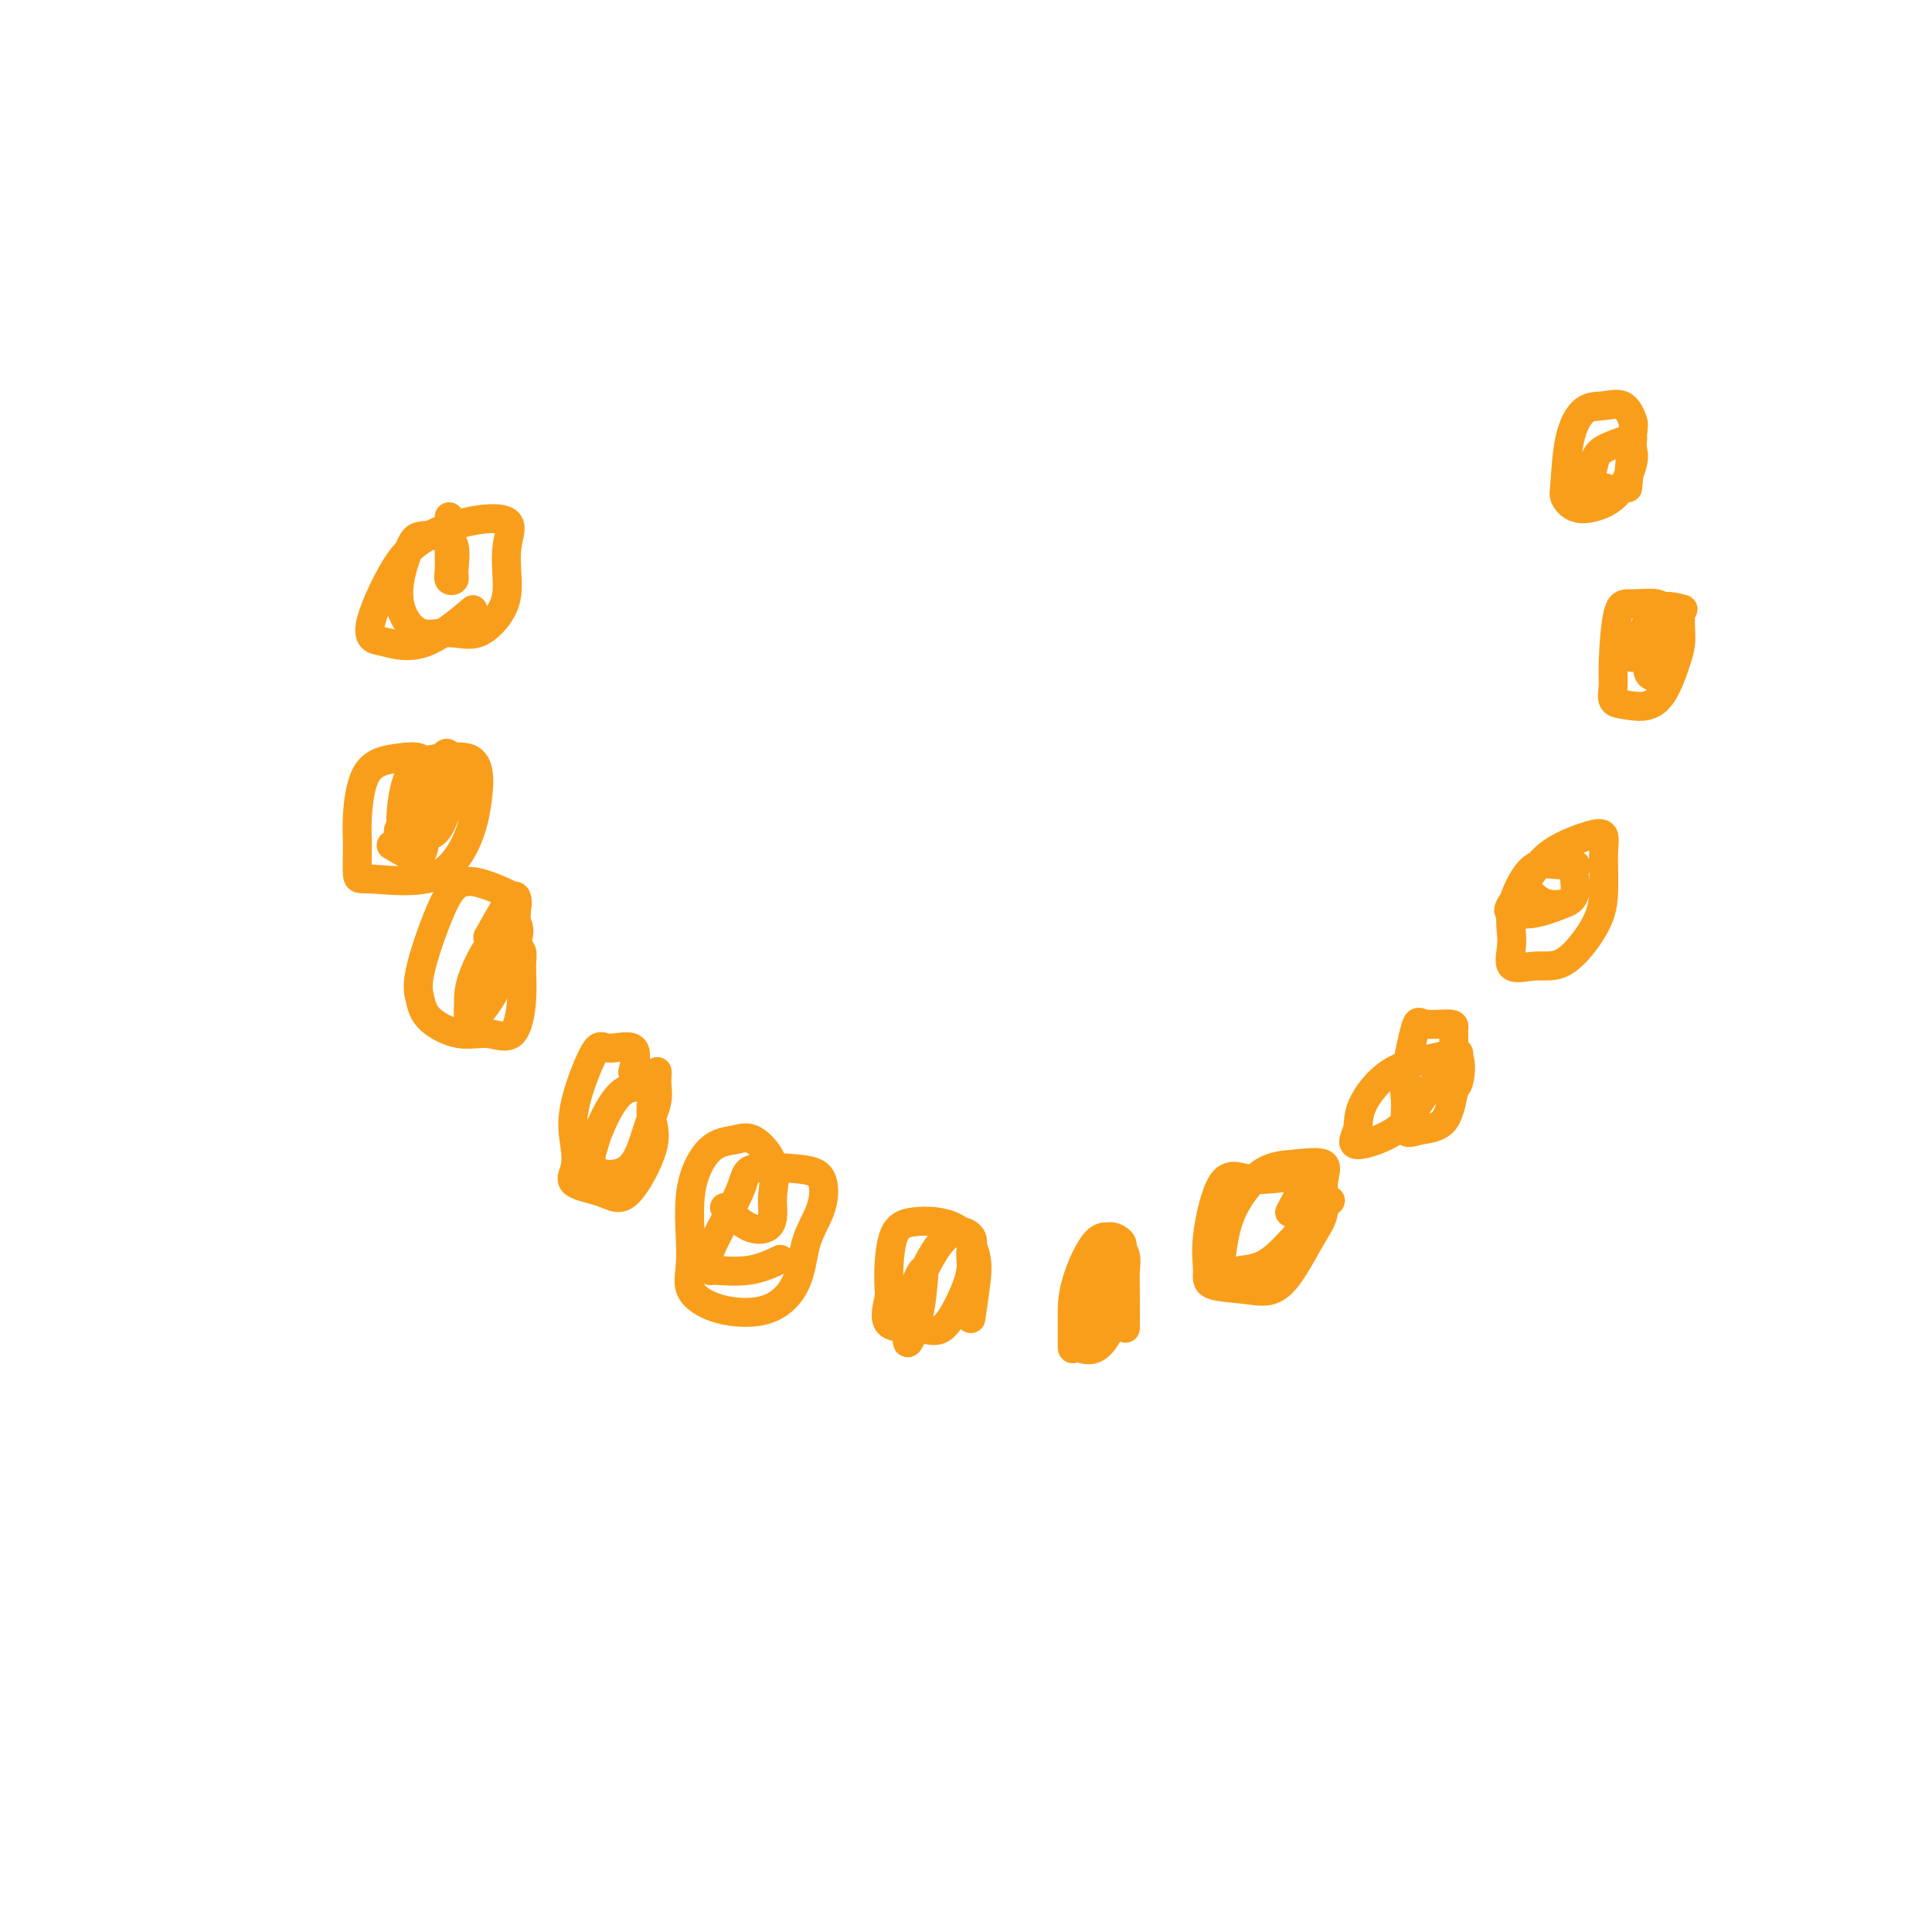 <svg viewBox='0 0 400 400' version='1.1' xmlns='http://www.w3.org/2000/svg' xmlns:xlink='http://www.w3.org/1999/xlink'><g fill='none' stroke='#F99E1B' stroke-width='6' stroke-linecap='round' stroke-linejoin='round'><path d='M81,175c2.423,1.482 4.845,2.964 6,2c1.155,-0.964 1.042,-4.375 1,-7c-0.042,-2.625 -0.014,-4.465 0,-6c0.014,-1.535 0.014,-2.764 0,-4c-0.014,-1.236 -0.042,-2.480 -1,-3c-0.958,-0.520 -2.846,-0.317 -5,0c-2.154,0.317 -4.575,0.750 -6,3c-1.425,2.250 -1.853,6.319 -2,9c-0.147,2.681 -0.013,3.973 0,6c0.013,2.027 -0.095,4.788 0,6c0.095,1.212 0.393,0.873 3,1c2.607,0.127 7.522,0.719 11,0c3.478,-0.719 5.517,-2.750 7,-5c1.483,-2.250 2.408,-4.719 3,-7c0.592,-2.281 0.849,-4.374 1,-6c0.151,-1.626 0.194,-2.785 0,-4c-0.194,-1.215 -0.625,-2.485 -2,-3c-1.375,-0.515 -3.694,-0.275 -6,0c-2.306,0.275 -4.598,0.584 -6,3c-1.402,2.416 -1.915,6.938 -2,9c-0.085,2.062 0.258,1.665 0,2c-0.258,0.335 -1.117,1.402 0,2c1.117,0.598 4.209,0.727 6,0c1.791,-0.727 2.281,-2.311 3,-4c0.719,-1.689 1.667,-3.484 2,-5c0.333,-1.516 0.051,-2.754 0,-4c-0.051,-1.246 0.128,-2.499 0,-3c-0.128,-0.501 -0.564,-0.251 -1,0'/><path d='M93,157c-0.177,-1.974 -1.120,-0.911 -2,1c-0.880,1.911 -1.699,4.668 -2,7c-0.301,2.332 -0.086,4.238 0,5c0.086,0.762 0.043,0.381 0,0'/><path d='M101,194c1.573,-2.786 3.146,-5.572 4,-7c0.854,-1.428 0.988,-1.499 0,-2c-0.988,-0.501 -3.099,-1.433 -5,-2c-1.901,-0.567 -3.592,-0.771 -5,0c-1.408,0.771 -2.531,2.516 -4,6c-1.469,3.484 -3.283,8.708 -4,12c-0.717,3.292 -0.337,4.653 0,6c0.337,1.347 0.630,2.681 2,4c1.370,1.319 3.817,2.624 6,3c2.183,0.376 4.103,-0.178 6,0c1.897,0.178 3.772,1.089 5,0c1.228,-1.089 1.810,-4.179 2,-7c0.190,-2.821 -0.012,-5.375 0,-7c0.012,-1.625 0.238,-2.323 0,-3c-0.238,-0.677 -0.940,-1.334 -2,-2c-1.060,-0.666 -2.479,-1.343 -4,0c-1.521,1.343 -3.144,4.705 -4,7c-0.856,2.295 -0.946,3.523 -1,5c-0.054,1.477 -0.071,3.204 0,4c0.071,0.796 0.229,0.663 1,0c0.771,-0.663 2.155,-1.855 4,-5c1.845,-3.145 4.152,-8.244 5,-11c0.848,-2.756 0.237,-3.169 0,-4c-0.237,-0.831 -0.099,-2.078 0,-3c0.099,-0.922 0.160,-1.518 0,-2c-0.160,-0.482 -0.540,-0.850 -1,0c-0.460,0.850 -1.000,2.919 -2,5c-1.000,2.081 -2.462,4.176 -3,6c-0.538,1.824 -0.154,3.378 0,4c0.154,0.622 0.077,0.311 0,0'/><path d='M131,222c0.508,-2.157 1.015,-4.315 0,-5c-1.015,-0.685 -3.553,0.102 -5,0c-1.447,-0.102 -1.804,-1.093 -3,1c-1.196,2.093 -3.230,7.270 -4,11c-0.770,3.730 -0.277,6.012 0,8c0.277,1.988 0.338,3.681 0,5c-0.338,1.319 -1.075,2.265 0,3c1.075,0.735 3.961,1.259 6,2c2.039,0.741 3.231,1.699 5,0c1.769,-1.699 4.117,-6.057 5,-9c0.883,-2.943 0.303,-4.473 0,-6c-0.303,-1.527 -0.328,-3.051 0,-4c0.328,-0.949 1.010,-1.323 0,-2c-1.010,-0.677 -3.712,-1.657 -6,0c-2.288,1.657 -4.163,5.950 -5,8c-0.837,2.050 -0.637,1.858 -1,3c-0.363,1.142 -1.288,3.618 0,5c1.288,1.382 4.791,1.669 7,0c2.209,-1.669 3.124,-5.294 4,-8c0.876,-2.706 1.713,-4.493 2,-6c0.287,-1.507 0.025,-2.734 0,-4c-0.025,-1.266 0.185,-2.572 0,-2c-0.185,0.572 -0.767,3.020 -1,4c-0.233,0.980 -0.116,0.490 0,0'/><path d='M150,250c1.692,1.622 3.385,3.244 5,4c1.615,0.756 3.153,0.647 4,0c0.847,-0.647 1.004,-1.830 1,-3c-0.004,-1.170 -0.170,-2.326 0,-4c0.170,-1.674 0.675,-3.866 0,-6c-0.675,-2.134 -2.530,-4.211 -4,-5c-1.470,-0.789 -2.555,-0.291 -4,0c-1.445,0.291 -3.249,0.375 -5,2c-1.751,1.625 -3.450,4.790 -4,9c-0.550,4.210 0.049,9.466 0,13c-0.049,3.534 -0.744,5.347 0,7c0.744,1.653 2.928,3.148 6,4c3.072,0.852 7.032,1.063 10,0c2.968,-1.063 4.943,-3.398 6,-6c1.057,-2.602 1.197,-5.470 2,-8c0.803,-2.530 2.270,-4.723 3,-7c0.730,-2.277 0.723,-4.639 0,-6c-0.723,-1.361 -2.161,-1.720 -5,-2c-2.839,-0.280 -7.078,-0.482 -9,0c-1.922,0.482 -1.528,1.648 -3,5c-1.472,3.352 -4.810,8.891 -6,12c-1.190,3.109 -0.230,3.789 0,4c0.230,0.211 -0.268,-0.047 1,0c1.268,0.047 4.303,0.397 7,0c2.697,-0.397 5.056,-1.542 6,-2c0.944,-0.458 0.472,-0.229 0,0'/><path d='M201,273c0.364,-2.415 0.727,-4.830 1,-7c0.273,-2.170 0.455,-4.095 0,-6c-0.455,-1.905 -1.548,-3.789 -3,-5c-1.452,-1.211 -3.263,-1.747 -5,-2c-1.737,-0.253 -3.398,-0.221 -5,0c-1.602,0.221 -3.143,0.632 -4,3c-0.857,2.368 -1.031,6.692 -1,9c0.031,2.308 0.266,2.601 0,4c-0.266,1.399 -1.034,3.904 0,5c1.034,1.096 3.870,0.782 6,1c2.130,0.218 3.555,0.967 5,0c1.445,-0.967 2.910,-3.651 4,-6c1.090,-2.349 1.806,-4.364 2,-6c0.194,-1.636 -0.134,-2.893 0,-4c0.134,-1.107 0.730,-2.062 0,-3c-0.730,-0.938 -2.786,-1.858 -5,0c-2.214,1.858 -4.587,6.494 -6,10c-1.413,3.506 -1.868,5.882 -2,7c-0.132,1.118 0.058,0.978 0,2c-0.058,1.022 -0.363,3.207 0,3c0.363,-0.207 1.393,-2.804 2,-5c0.607,-2.196 0.792,-3.991 1,-6c0.208,-2.009 0.441,-4.233 0,-4c-0.441,0.233 -1.554,2.924 -2,4c-0.446,1.076 -0.223,0.538 0,0'/><path d='M233,275c0.010,-2.463 0.019,-4.926 0,-7c-0.019,-2.074 -0.068,-3.760 0,-5c0.068,-1.240 0.253,-2.033 0,-3c-0.253,-0.967 -0.943,-2.108 -2,-3c-1.057,-0.892 -2.479,-1.534 -4,0c-1.521,1.534 -3.139,5.243 -4,8c-0.861,2.757 -0.966,4.562 -1,6c-0.034,1.438 0.001,2.511 0,4c-0.001,1.489 -0.039,3.396 0,4c0.039,0.604 0.153,-0.093 1,0c0.847,0.093 2.426,0.976 4,0c1.574,-0.976 3.141,-3.810 4,-7c0.859,-3.190 1.009,-6.734 1,-9c-0.009,-2.266 -0.178,-3.253 0,-4c0.178,-0.747 0.703,-1.253 0,-2c-0.703,-0.747 -2.634,-1.735 -4,0c-1.366,1.735 -2.166,6.193 -3,9c-0.834,2.807 -1.702,3.963 -2,5c-0.298,1.037 -0.024,1.955 0,3c0.024,1.045 -0.200,2.219 0,3c0.200,0.781 0.824,1.170 2,0c1.176,-1.170 2.904,-3.900 4,-6c1.096,-2.100 1.562,-3.571 2,-5c0.438,-1.429 0.849,-2.816 1,-4c0.151,-1.184 0.041,-2.165 0,-2c-0.041,0.165 -0.012,1.476 0,2c0.012,0.524 0.006,0.262 0,0'/><path d='M267,251c0.733,-1.354 1.466,-2.708 2,-4c0.534,-1.292 0.867,-2.521 0,-3c-0.867,-0.479 -2.936,-0.207 -5,0c-2.064,0.207 -4.124,0.350 -6,0c-1.876,-0.350 -3.568,-1.191 -5,1c-1.432,2.191 -2.605,7.414 -3,11c-0.395,3.586 -0.013,5.534 0,7c0.013,1.466 -0.342,2.449 1,3c1.342,0.551 4.383,0.669 7,1c2.617,0.331 4.811,0.876 7,-1c2.189,-1.876 4.373,-6.174 6,-9c1.627,-2.826 2.696,-4.182 3,-6c0.304,-1.818 -0.156,-4.100 0,-6c0.156,-1.900 0.929,-3.419 0,-4c-0.929,-0.581 -3.558,-0.225 -6,0c-2.442,0.225 -4.696,0.320 -7,2c-2.304,1.680 -4.657,4.946 -6,8c-1.343,3.054 -1.677,5.897 -2,8c-0.323,2.103 -0.636,3.467 0,4c0.636,0.533 2.220,0.237 4,0c1.780,-0.237 3.755,-0.414 6,-2c2.245,-1.586 4.758,-4.581 7,-7c2.242,-2.419 4.212,-4.263 5,-5c0.788,-0.737 0.394,-0.369 0,0'/><path d='M301,225c-0.002,-0.671 -0.004,-1.341 0,-3c0.004,-1.659 0.013,-4.306 0,-6c-0.013,-1.694 -0.050,-2.435 0,-3c0.050,-0.565 0.186,-0.954 -1,-1c-1.186,-0.046 -3.693,0.251 -5,0c-1.307,-0.251 -1.415,-1.051 -2,1c-0.585,2.051 -1.646,6.954 -2,10c-0.354,3.046 -0.001,4.234 0,6c0.001,1.766 -0.351,4.110 0,5c0.351,0.890 1.403,0.325 3,0c1.597,-0.325 3.737,-0.410 5,-2c1.263,-1.590 1.649,-4.683 2,-6c0.351,-1.317 0.668,-0.856 1,-2c0.332,-1.144 0.679,-3.892 0,-5c-0.679,-1.108 -2.385,-0.575 -5,0c-2.615,0.575 -6.139,1.191 -9,3c-2.861,1.809 -5.060,4.810 -6,7c-0.940,2.190 -0.622,3.570 -1,5c-0.378,1.430 -1.454,2.909 0,3c1.454,0.091 5.437,-1.206 8,-3c2.563,-1.794 3.706,-4.085 5,-6c1.294,-1.915 2.739,-3.455 4,-5c1.261,-1.545 2.338,-3.094 3,-4c0.662,-0.906 0.909,-1.167 1,-1c0.091,0.167 0.026,0.762 0,1c-0.026,0.238 -0.013,0.119 0,0'/><path d='M317,185c0.875,0.805 1.750,1.611 3,2c1.250,0.389 2.874,0.363 4,0c1.126,-0.363 1.755,-1.063 2,-2c0.245,-0.937 0.107,-2.110 0,-3c-0.107,-0.890 -0.184,-1.496 0,-2c0.184,-0.504 0.628,-0.906 0,-1c-0.628,-0.094 -2.330,0.120 -4,0c-1.670,-0.120 -3.309,-0.572 -5,1c-1.691,1.572 -3.435,5.169 -4,8c-0.565,2.831 0.047,4.895 0,7c-0.047,2.105 -0.755,4.251 0,5c0.755,0.749 2.972,0.101 5,0c2.028,-0.101 3.865,0.344 6,-1c2.135,-1.344 4.567,-4.478 6,-7c1.433,-2.522 1.868,-4.433 2,-7c0.132,-2.567 -0.039,-5.788 0,-8c0.039,-2.212 0.287,-3.413 0,-4c-0.287,-0.587 -1.110,-0.560 -3,0c-1.890,0.560 -4.847,1.655 -7,3c-2.153,1.345 -3.501,2.942 -5,5c-1.499,2.058 -3.150,4.579 -4,6c-0.850,1.421 -0.898,1.742 0,2c0.898,0.258 2.742,0.454 5,0c2.258,-0.454 4.931,-1.558 6,-2c1.069,-0.442 0.535,-0.221 0,0'/><path d='M340,131c0.370,2.745 0.740,5.491 1,7c0.260,1.509 0.409,1.782 1,2c0.591,0.218 1.623,0.380 2,0c0.377,-0.380 0.099,-1.303 0,-3c-0.099,-1.697 -0.019,-4.169 0,-6c0.019,-1.831 -0.023,-3.021 0,-4c0.023,-0.979 0.112,-1.746 -1,-2c-1.112,-0.254 -3.424,0.005 -5,0c-1.576,-0.005 -2.416,-0.275 -3,2c-0.584,2.275 -0.912,7.096 -1,10c-0.088,2.904 0.064,3.890 0,5c-0.064,1.110 -0.342,2.344 0,3c0.342,0.656 1.306,0.736 3,1c1.694,0.264 4.119,0.713 6,-1c1.881,-1.713 3.220,-5.588 4,-8c0.780,-2.412 1.002,-3.362 1,-5c-0.002,-1.638 -0.228,-3.965 0,-5c0.228,-1.035 0.911,-0.777 0,-1c-0.911,-0.223 -3.417,-0.927 -5,0c-1.583,0.927 -2.245,3.484 -3,5c-0.755,1.516 -1.603,1.989 -2,3c-0.397,1.011 -0.344,2.560 0,2c0.344,-0.560 0.977,-3.228 2,-5c1.023,-1.772 2.435,-2.649 3,-3c0.565,-0.351 0.282,-0.175 0,0'/><path d='M337,101c0.387,-4.400 0.775,-8.801 1,-11c0.225,-2.199 0.288,-2.197 0,-3c-0.288,-0.803 -0.928,-2.412 -2,-3c-1.072,-0.588 -2.576,-0.156 -4,0c-1.424,0.156 -2.769,0.035 -4,1c-1.231,0.965 -2.347,3.017 -3,6c-0.653,2.983 -0.842,6.899 -1,9c-0.158,2.101 -0.283,2.389 0,3c0.283,0.611 0.976,1.545 2,2c1.024,0.455 2.379,0.430 4,0c1.621,-0.430 3.507,-1.265 5,-3c1.493,-1.735 2.593,-4.368 3,-6c0.407,-1.632 0.120,-2.262 0,-3c-0.120,-0.738 -0.074,-1.585 0,-2c0.074,-0.415 0.174,-0.398 -1,0c-1.174,0.398 -3.624,1.179 -5,2c-1.376,0.821 -1.678,1.684 -2,3c-0.322,1.316 -0.664,3.085 -1,4c-0.336,0.915 -0.667,0.977 0,1c0.667,0.023 2.334,0.007 3,0c0.666,-0.007 0.333,-0.003 0,0'/><path d='M93,107c-0.008,2.565 -0.017,5.129 0,7c0.017,1.871 0.059,3.048 0,4c-0.059,0.952 -0.220,1.677 0,2c0.220,0.323 0.820,0.243 1,0c0.180,-0.243 -0.059,-0.651 0,-2c0.059,-1.349 0.415,-3.641 0,-5c-0.415,-1.359 -1.603,-1.786 -3,-2c-1.397,-0.214 -3.005,-0.214 -4,0c-0.995,0.214 -1.377,0.641 -2,2c-0.623,1.359 -1.487,3.650 -2,6c-0.513,2.350 -0.673,4.759 0,7c0.673,2.241 2.181,4.314 4,5c1.819,0.686 3.950,-0.016 6,0c2.050,0.016 4.019,0.750 6,0c1.981,-0.750 3.973,-2.985 5,-5c1.027,-2.015 1.087,-3.812 1,-6c-0.087,-2.188 -0.322,-4.768 0,-7c0.322,-2.232 1.200,-4.117 0,-5c-1.200,-0.883 -4.477,-0.766 -8,0c-3.523,0.766 -7.292,2.179 -10,4c-2.708,1.821 -4.354,4.049 -6,7c-1.646,2.951 -3.291,6.625 -4,9c-0.709,2.375 -0.483,3.451 0,4c0.483,0.549 1.222,0.570 3,1c1.778,0.430 4.594,1.270 8,0c3.406,-1.270 7.402,-4.648 9,-6c1.598,-1.352 0.799,-0.676 0,0'/></g>
</svg>